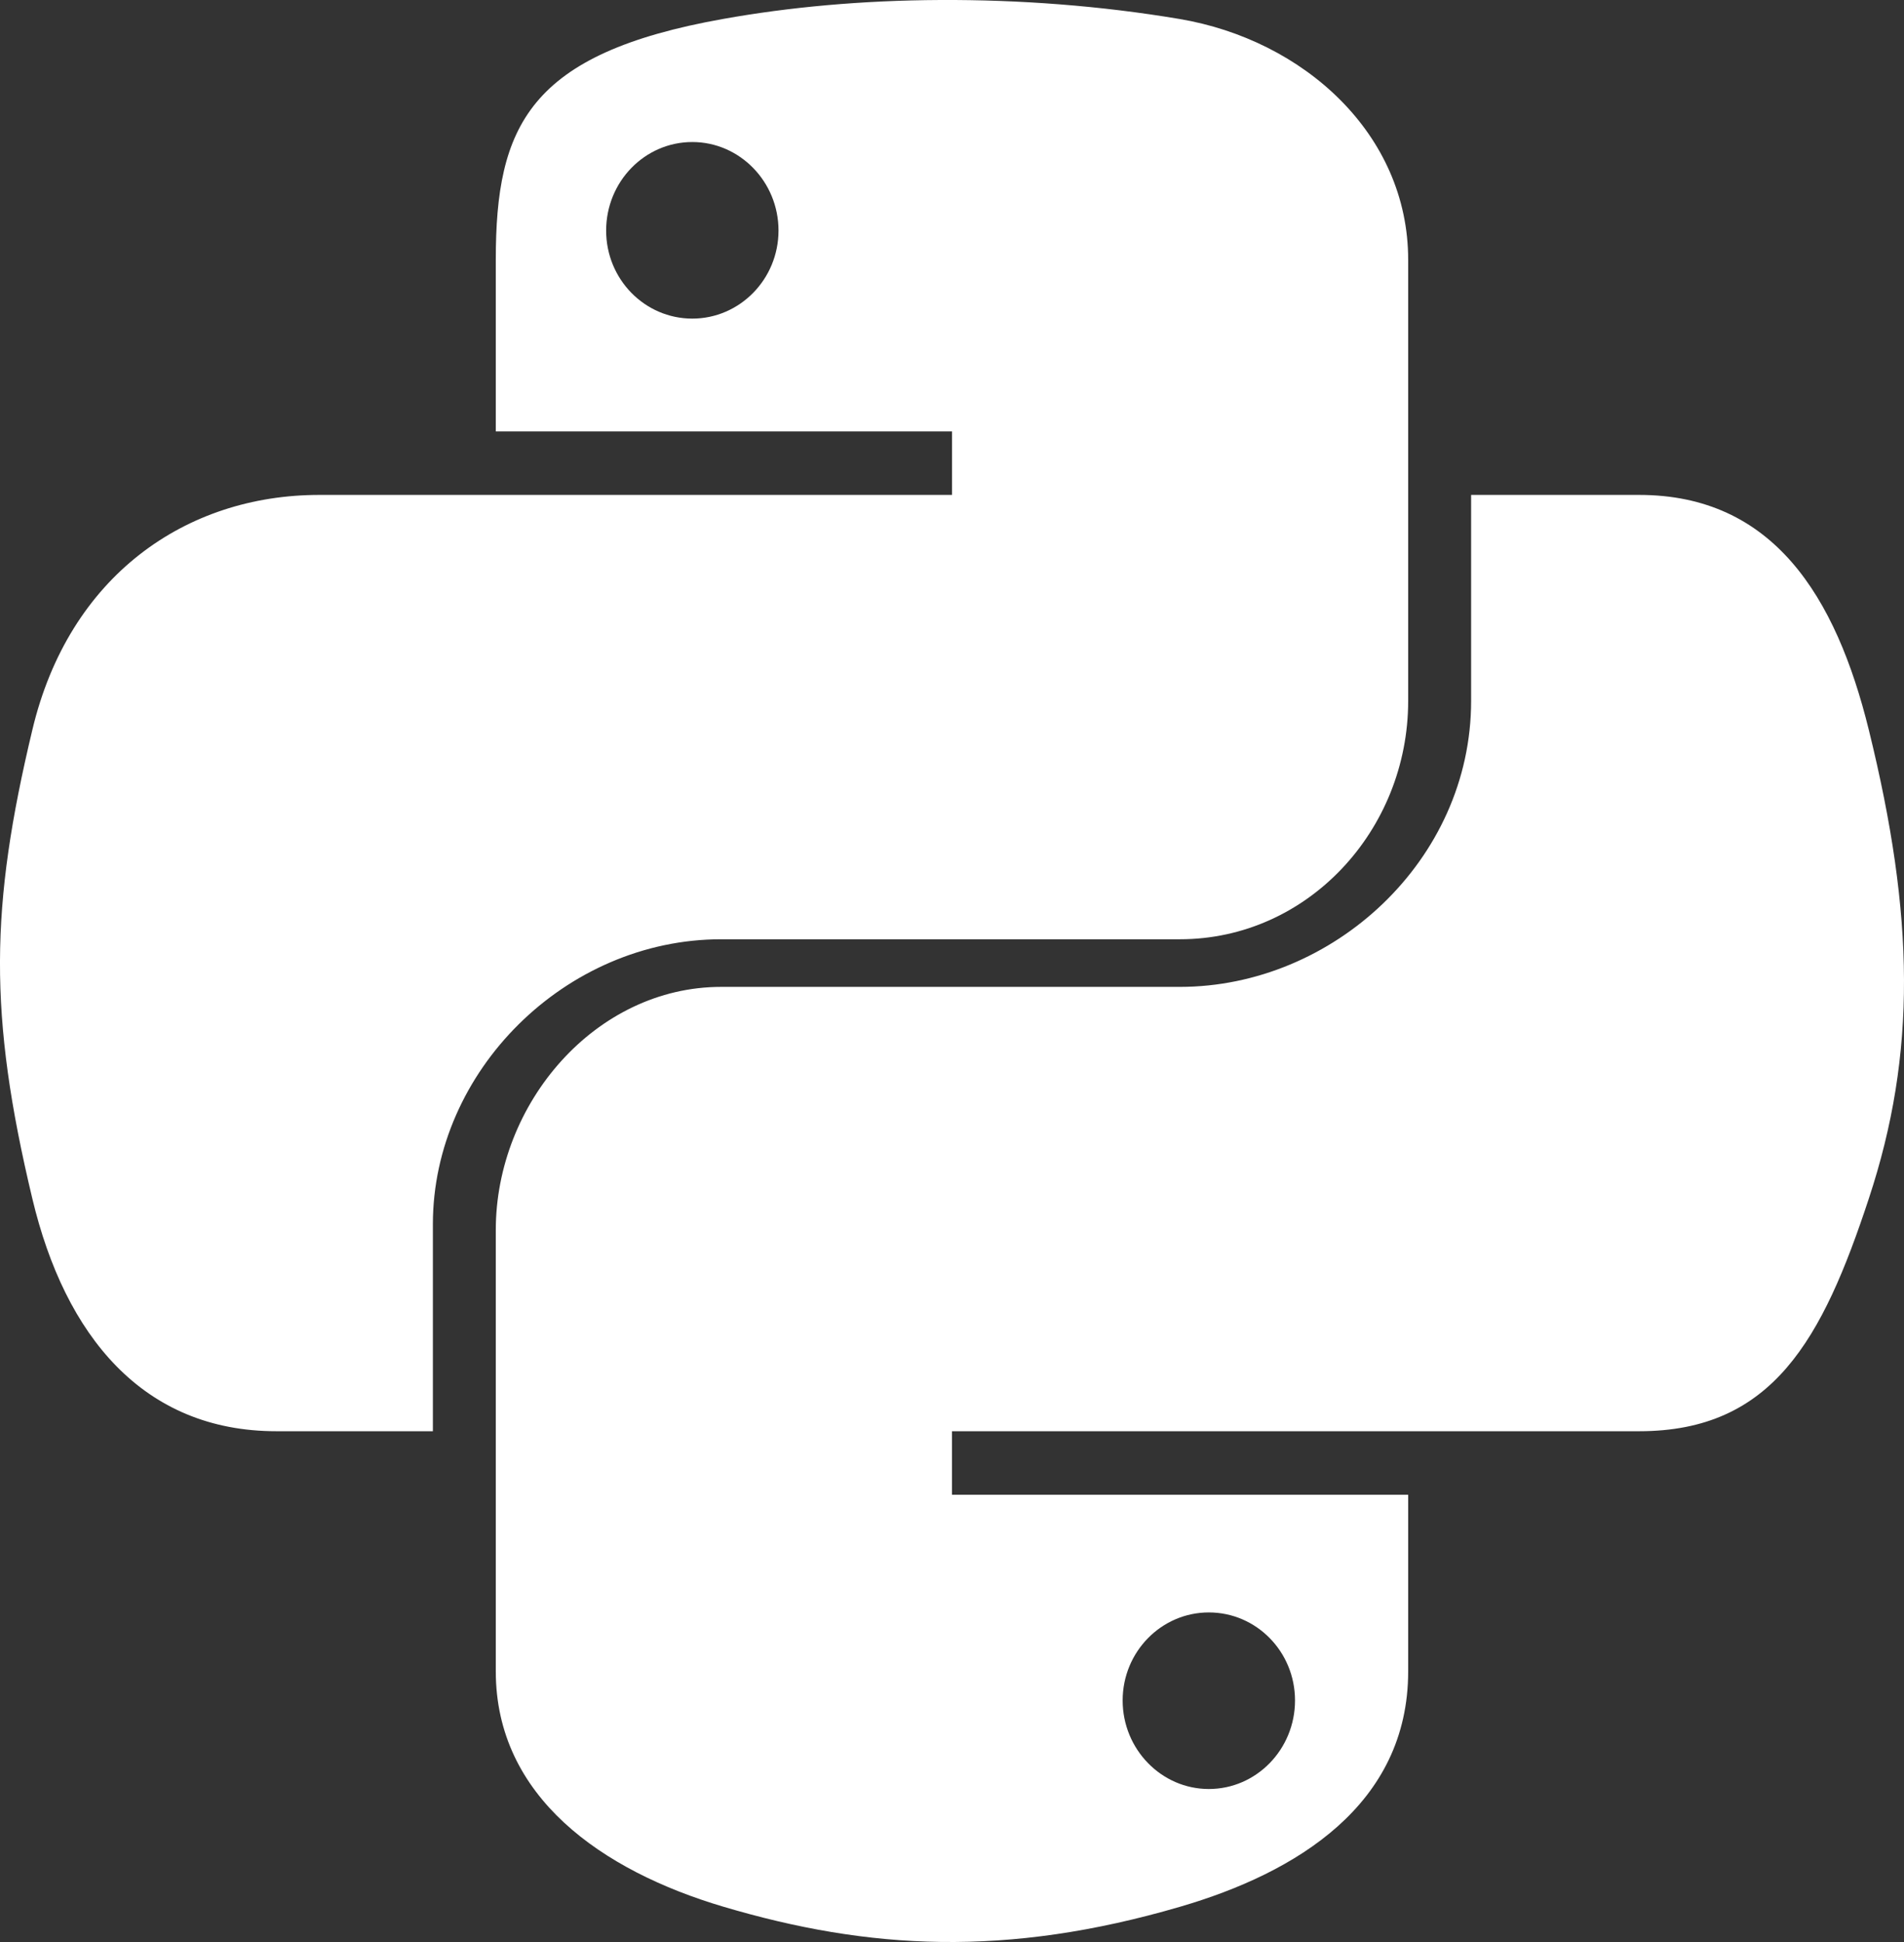 <svg width="51" height="52" viewBox="0 0 51 52" fill="none" xmlns="http://www.w3.org/2000/svg">
<rect x="0" y="0" width="51" height="52" fill="#333333" stroke="none"/>
<path d="M19.318 25.15H31.605C35.025 25.15 37.719 22.232 37.719 18.768V6.955C37.719 3.593 34.925 1.067 31.587 0.507C29.474 0.152 27.291 -0.01 25.187 0C23.084 0.01 21.137 0.191 19.37 0.507C14.164 1.433 13.28 3.375 13.28 6.955V11.552H25.5V13.252H8.551C4.976 13.252 1.845 15.422 0.866 19.546C-0.264 24.271 -0.314 27.16 0.866 32.094C1.741 35.766 3.828 38.323 7.404 38.323H11.595V32.779C11.595 28.683 15.146 25.15 19.318 25.15ZM18.544 8.531C17.269 8.531 16.236 7.477 16.236 6.174C16.236 4.866 17.268 3.803 18.544 3.803C19.814 3.803 20.853 4.866 20.853 6.174C20.852 7.477 19.814 8.531 18.544 8.531ZM50.058 19.546C49.174 15.956 47.486 13.252 43.906 13.252H39.405V18.768C39.405 23.038 35.7 26.425 31.605 26.425H19.318C15.953 26.425 13.28 29.538 13.28 32.937V44.751C13.28 48.112 16.122 50.09 19.374 51.054C23.268 52.209 26.956 52.417 31.615 51.054C34.712 50.15 37.719 48.33 37.719 44.751V40.023H25.5V38.323H43.906C47.481 38.323 48.814 35.869 50.058 32.093C51.342 28.207 51.286 24.53 50.058 19.546ZM32.379 43.175C33.655 43.175 34.688 44.228 34.688 45.532C34.688 46.839 33.655 47.903 32.379 47.903C31.109 47.903 30.071 46.839 30.071 45.532C30.071 44.228 31.109 43.175 32.379 43.175Z" fill="white"/>
</svg>
